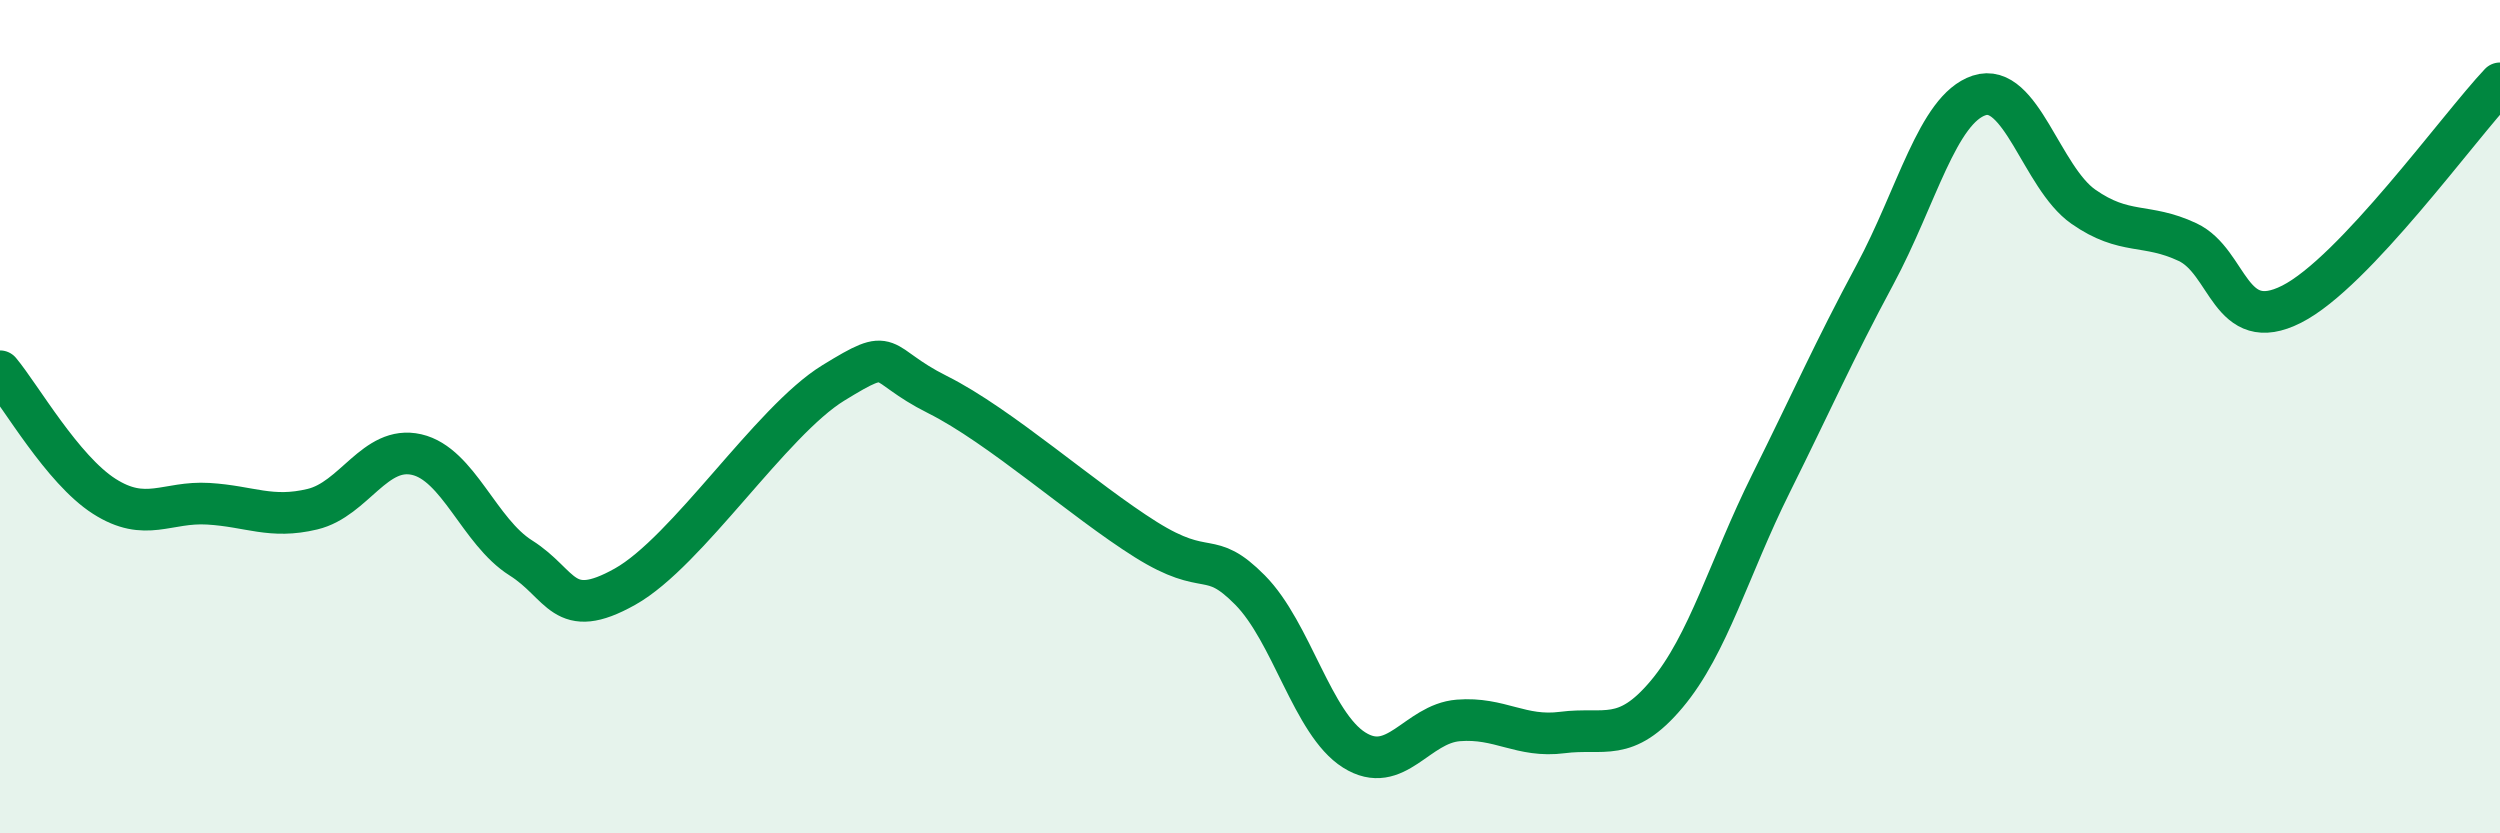 
    <svg width="60" height="20" viewBox="0 0 60 20" xmlns="http://www.w3.org/2000/svg">
      <path
        d="M 0,8.91 C 0.5,9.51 1.5,11.27 2.5,11.91 C 3.5,12.55 4,12.03 5,12.09 C 6,12.15 6.5,12.46 7.5,12.22 C 8.5,11.98 9,10.68 10,10.91 C 11,11.14 11.5,12.76 12.5,13.39 C 13.5,14.02 13.5,14.92 15,14.08 C 16.5,13.24 18.5,10.11 20,9.19 C 21.5,8.27 21,8.72 22.5,9.47 C 24,10.22 26,12.01 27.5,12.95 C 29,13.89 29,13.15 30,14.16 C 31,15.17 31.5,17.37 32.5,18 C 33.5,18.63 34,17.37 35,17.29 C 36,17.21 36.5,17.71 37.5,17.58 C 38.5,17.45 39,17.85 40,16.66 C 41,15.47 41.5,13.62 42.5,11.61 C 43.5,9.6 44,8.45 45,6.59 C 46,4.73 46.5,2.62 47.5,2.29 C 48.5,1.96 49,4.26 50,4.96 C 51,5.66 51.5,5.34 52.5,5.81 C 53.5,6.28 53.5,8.06 55,7.3 C 56.5,6.54 59,3.06 60,2L60 20L0 20Z"
        fill="#008740"
        opacity="0.1"
        stroke-linecap="round"
        stroke-linejoin="round"
      />
      <path
        d="M 0,8.91 C 0.5,9.51 1.5,11.27 2.5,11.91 C 3.5,12.55 4,12.03 5,12.09 C 6,12.15 6.5,12.46 7.5,12.22 C 8.5,11.98 9,10.68 10,10.91 C 11,11.14 11.5,12.76 12.5,13.39 C 13.5,14.02 13.5,14.92 15,14.08 C 16.5,13.24 18.5,10.11 20,9.19 C 21.5,8.27 21,8.72 22.5,9.47 C 24,10.22 26,12.01 27.5,12.95 C 29,13.89 29,13.15 30,14.16 C 31,15.17 31.5,17.37 32.5,18 C 33.5,18.63 34,17.37 35,17.29 C 36,17.21 36.5,17.71 37.5,17.58 C 38.5,17.45 39,17.85 40,16.66 C 41,15.47 41.5,13.62 42.5,11.61 C 43.5,9.6 44,8.45 45,6.59 C 46,4.73 46.5,2.62 47.5,2.29 C 48.5,1.96 49,4.26 50,4.96 C 51,5.66 51.5,5.34 52.5,5.81 C 53.5,6.28 53.5,8.06 55,7.3 C 56.5,6.54 59,3.06 60,2"
        stroke="#008740"
        stroke-width="1"
        fill="none"
        stroke-linecap="round"
        stroke-linejoin="round"
      />
    </svg>
  